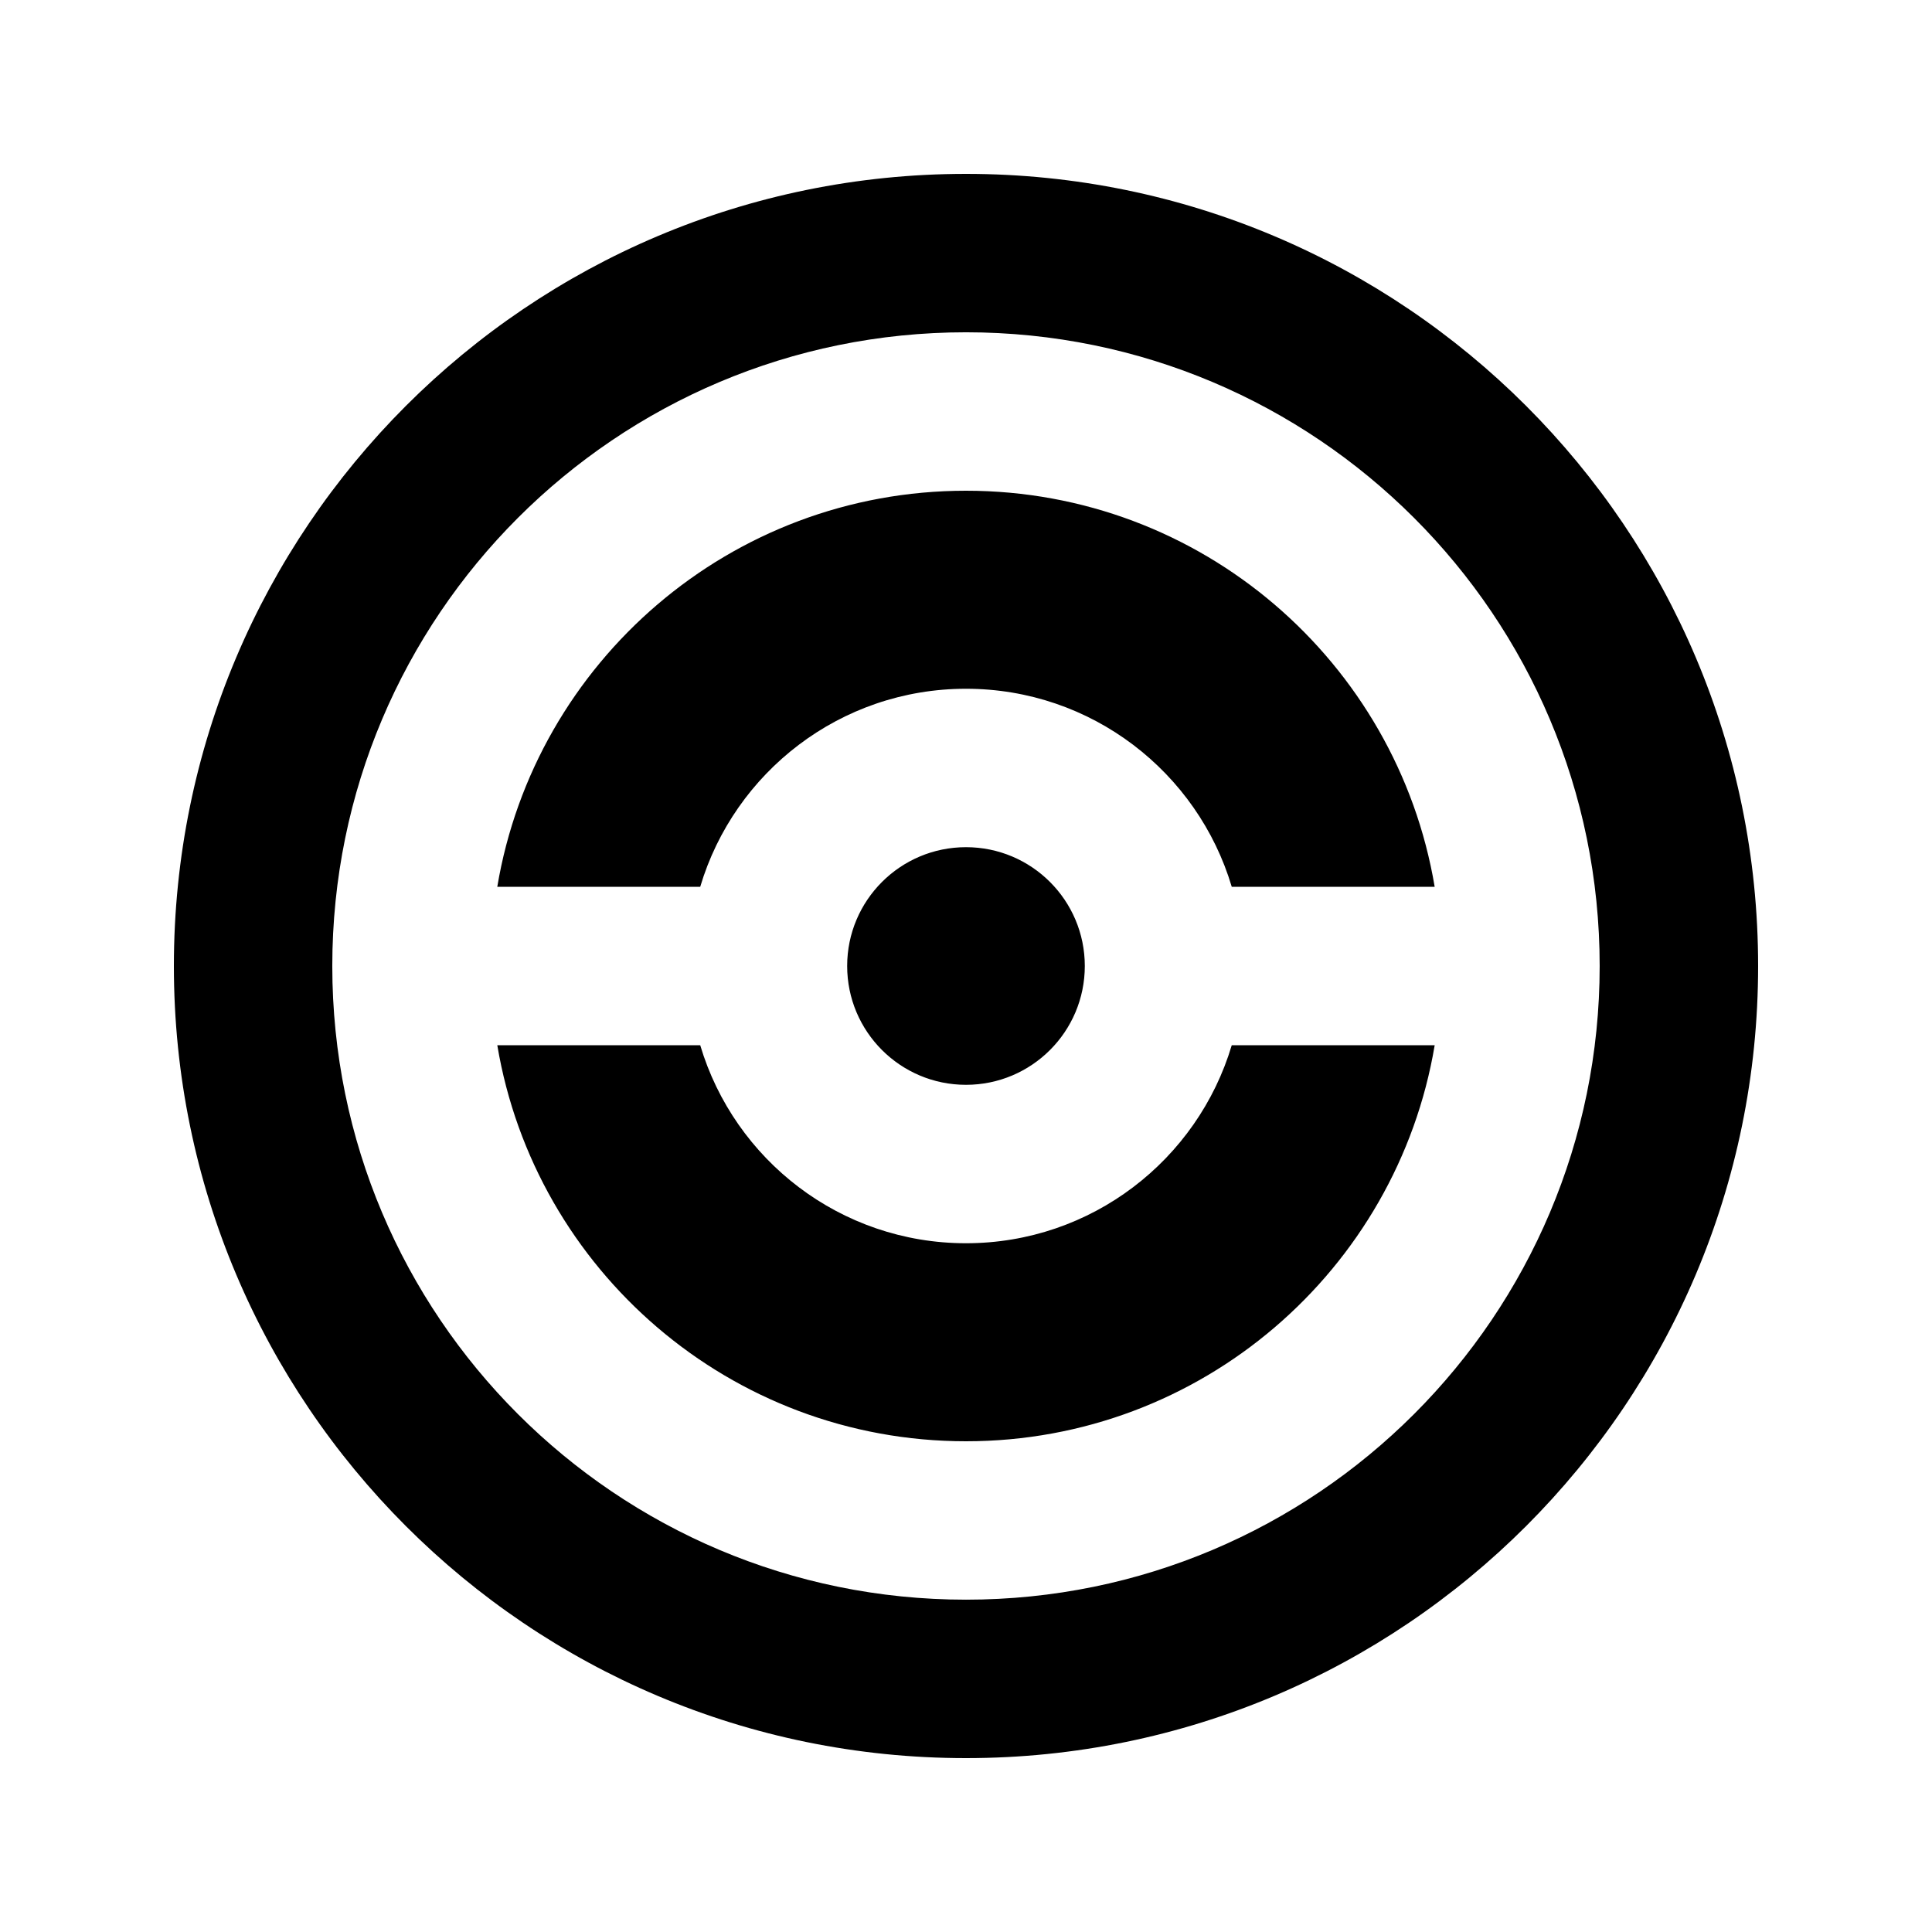 <?xml version="1.0" encoding="UTF-8"?>
<!-- Uploaded to: SVG Repo, www.svgrepo.com, Generator: SVG Repo Mixer Tools -->
<svg fill="#000000" width="800px" height="800px" version="1.1" viewBox="144 144 512 512" xmlns="http://www.w3.org/2000/svg">
 <path d="m400 609.92c115.93 0 209.92-93.984 209.92-209.92 0-115.94-93.984-209.92-209.92-209.92-115.94 0-209.92 93.984-209.92 209.92 0 115.93 93.984 209.92 209.92 209.92zm167.93-209.92c0 92.746-75.188 167.93-167.93 167.93-92.75 0-167.94-75.188-167.94-167.93 0-92.75 75.188-167.94 167.94-167.94 92.746 0 167.93 75.188 167.93 167.94zm-97.504-20.992c-9.035-30.352-37.148-52.48-70.43-52.48-33.285 0-61.398 22.129-70.43 52.48h-53.781c9.992-59.57 61.801-104.96 124.21-104.96 62.406 0 114.21 45.391 124.21 104.96zm-140.86 41.984c9.031 30.348 37.145 52.48 70.43 52.48 33.281 0 61.395-22.133 70.43-52.48h53.781c-9.996 59.566-61.805 104.96-124.21 104.96-62.41 0-114.22-45.391-124.21-104.96zm70.43 10.496c17.391 0 31.488-14.098 31.488-31.488s-14.098-31.488-31.488-31.488-31.488 14.098-31.488 31.488 14.098 31.488 31.488 31.488z"/>
</svg>